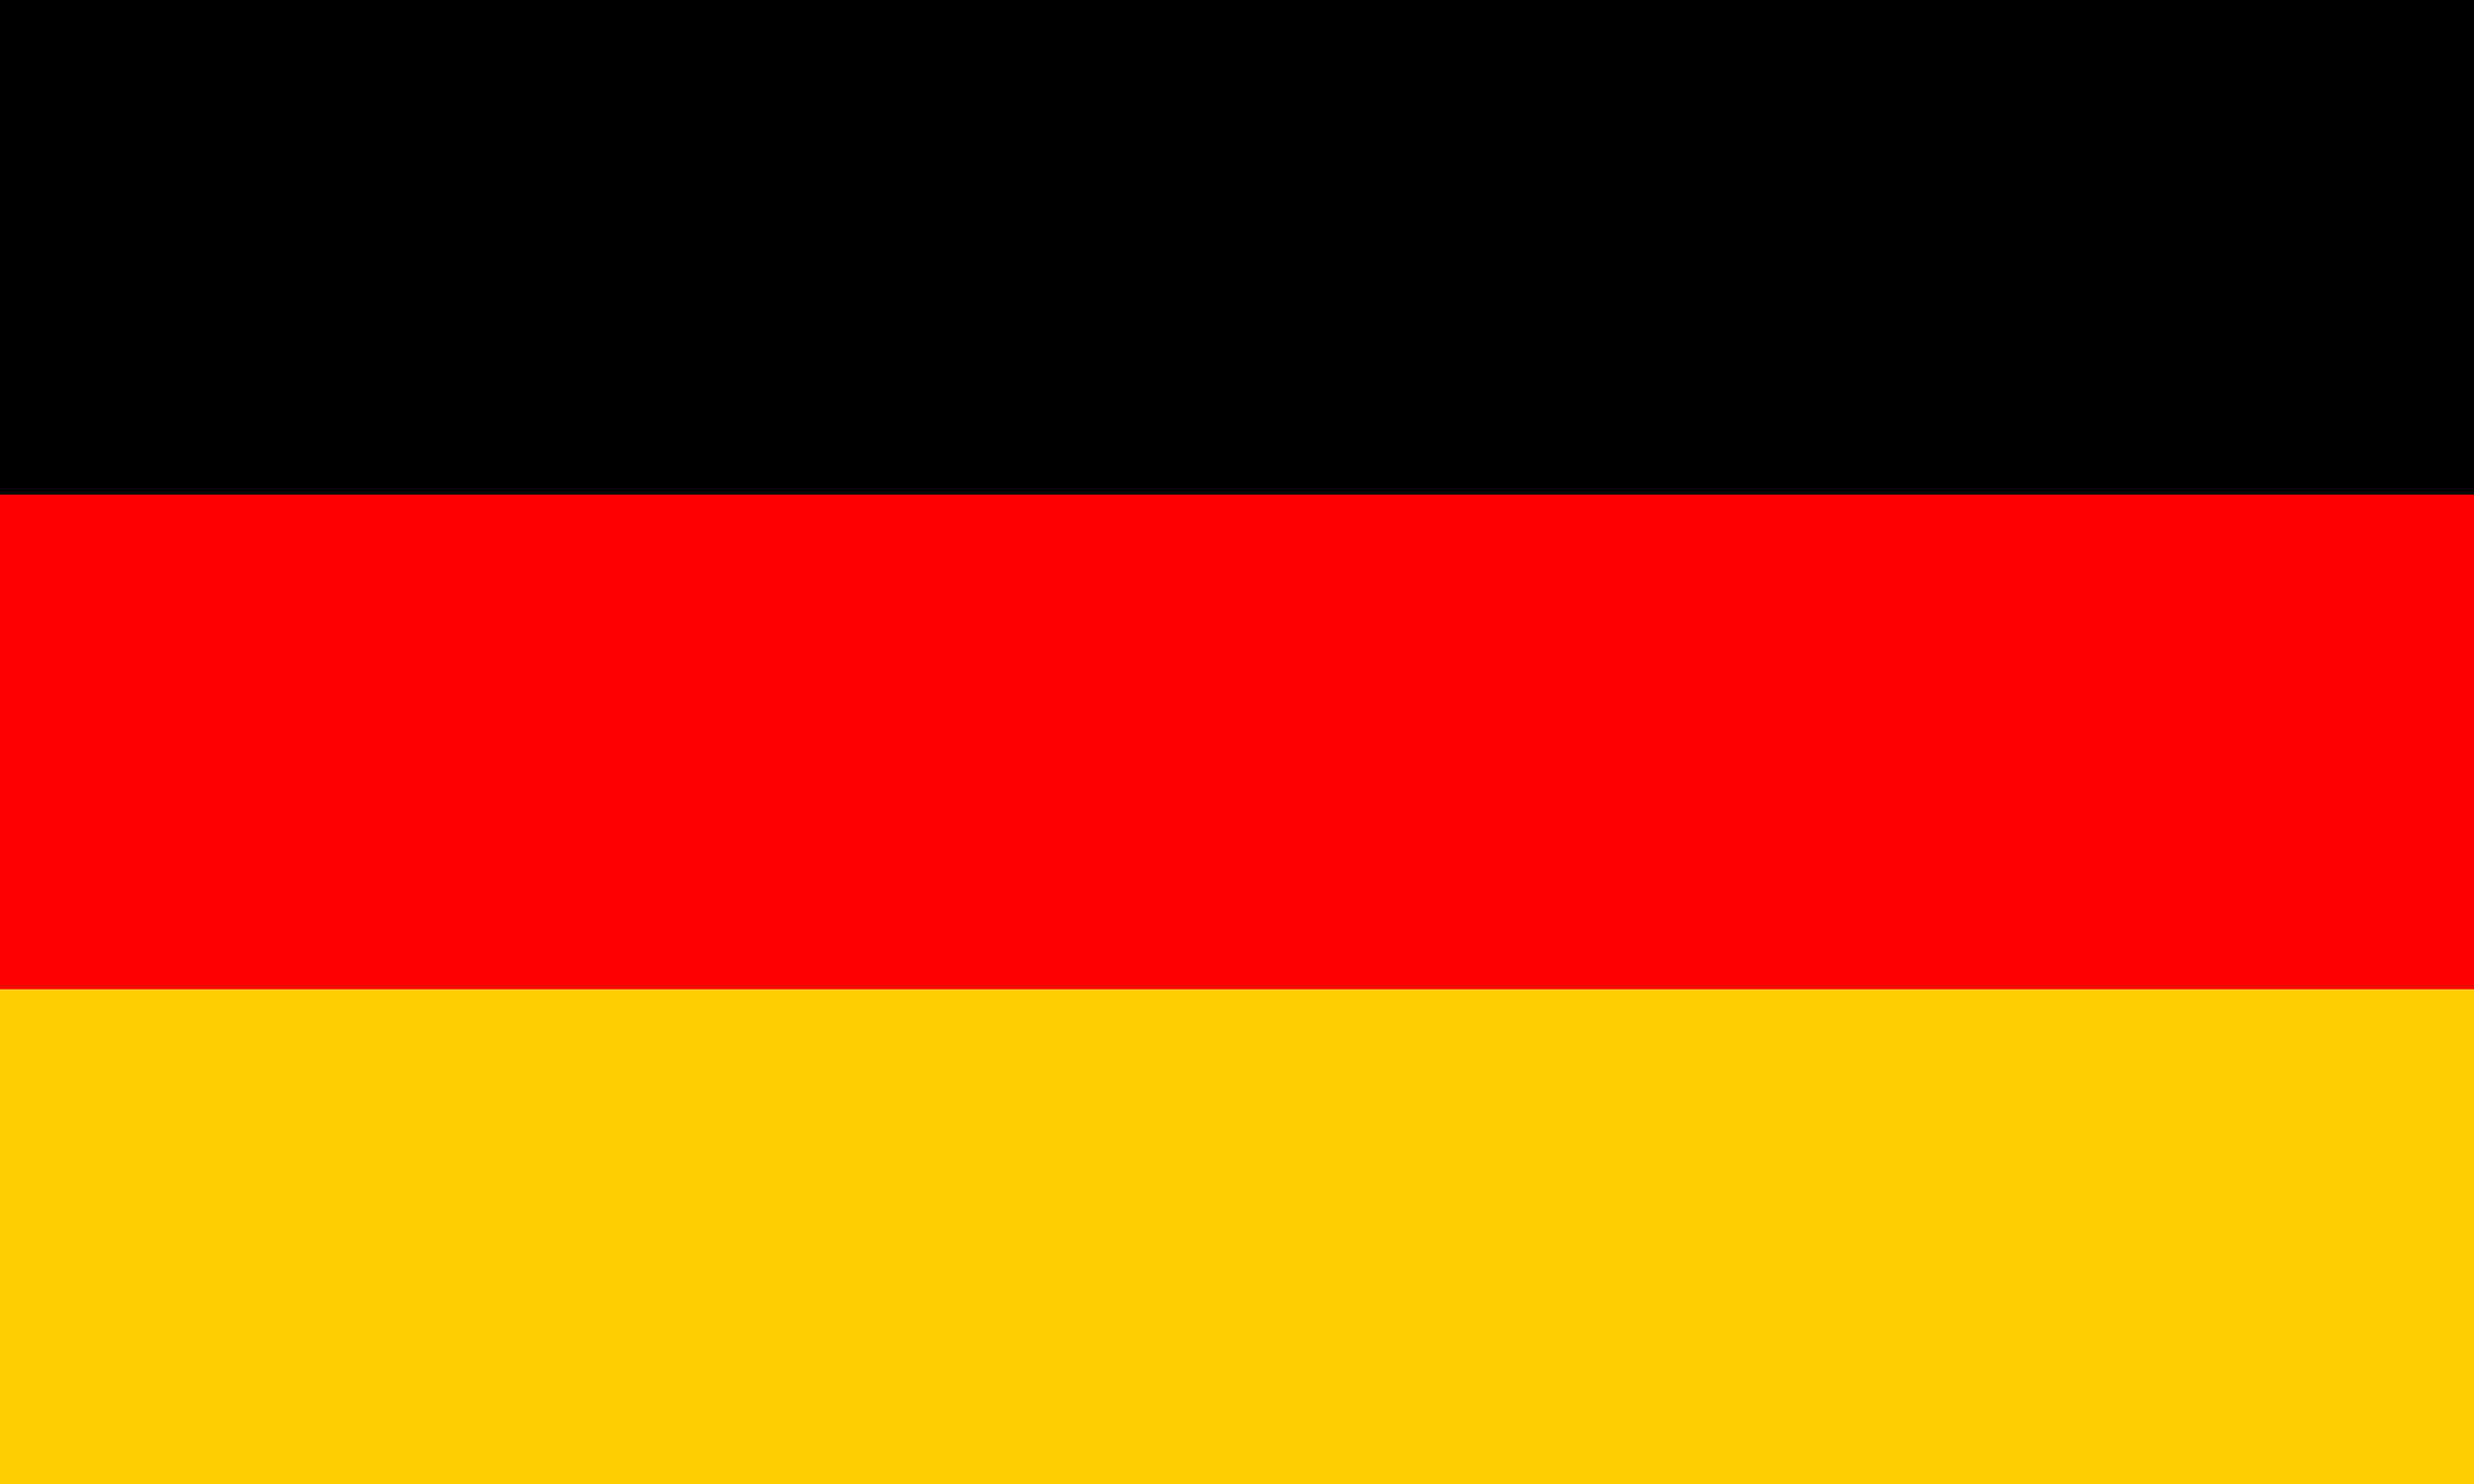 <svg xmlns="http://www.w3.org/2000/svg" viewBox="0 0 5 3">
  <rect width="5" height="1" y="0" fill="#000000"/>
  <rect width="5" height="1" y="1" fill="#FF0000"/>
  <rect width="5" height="1" y="2" fill="#FFCE00"/>
</svg>
